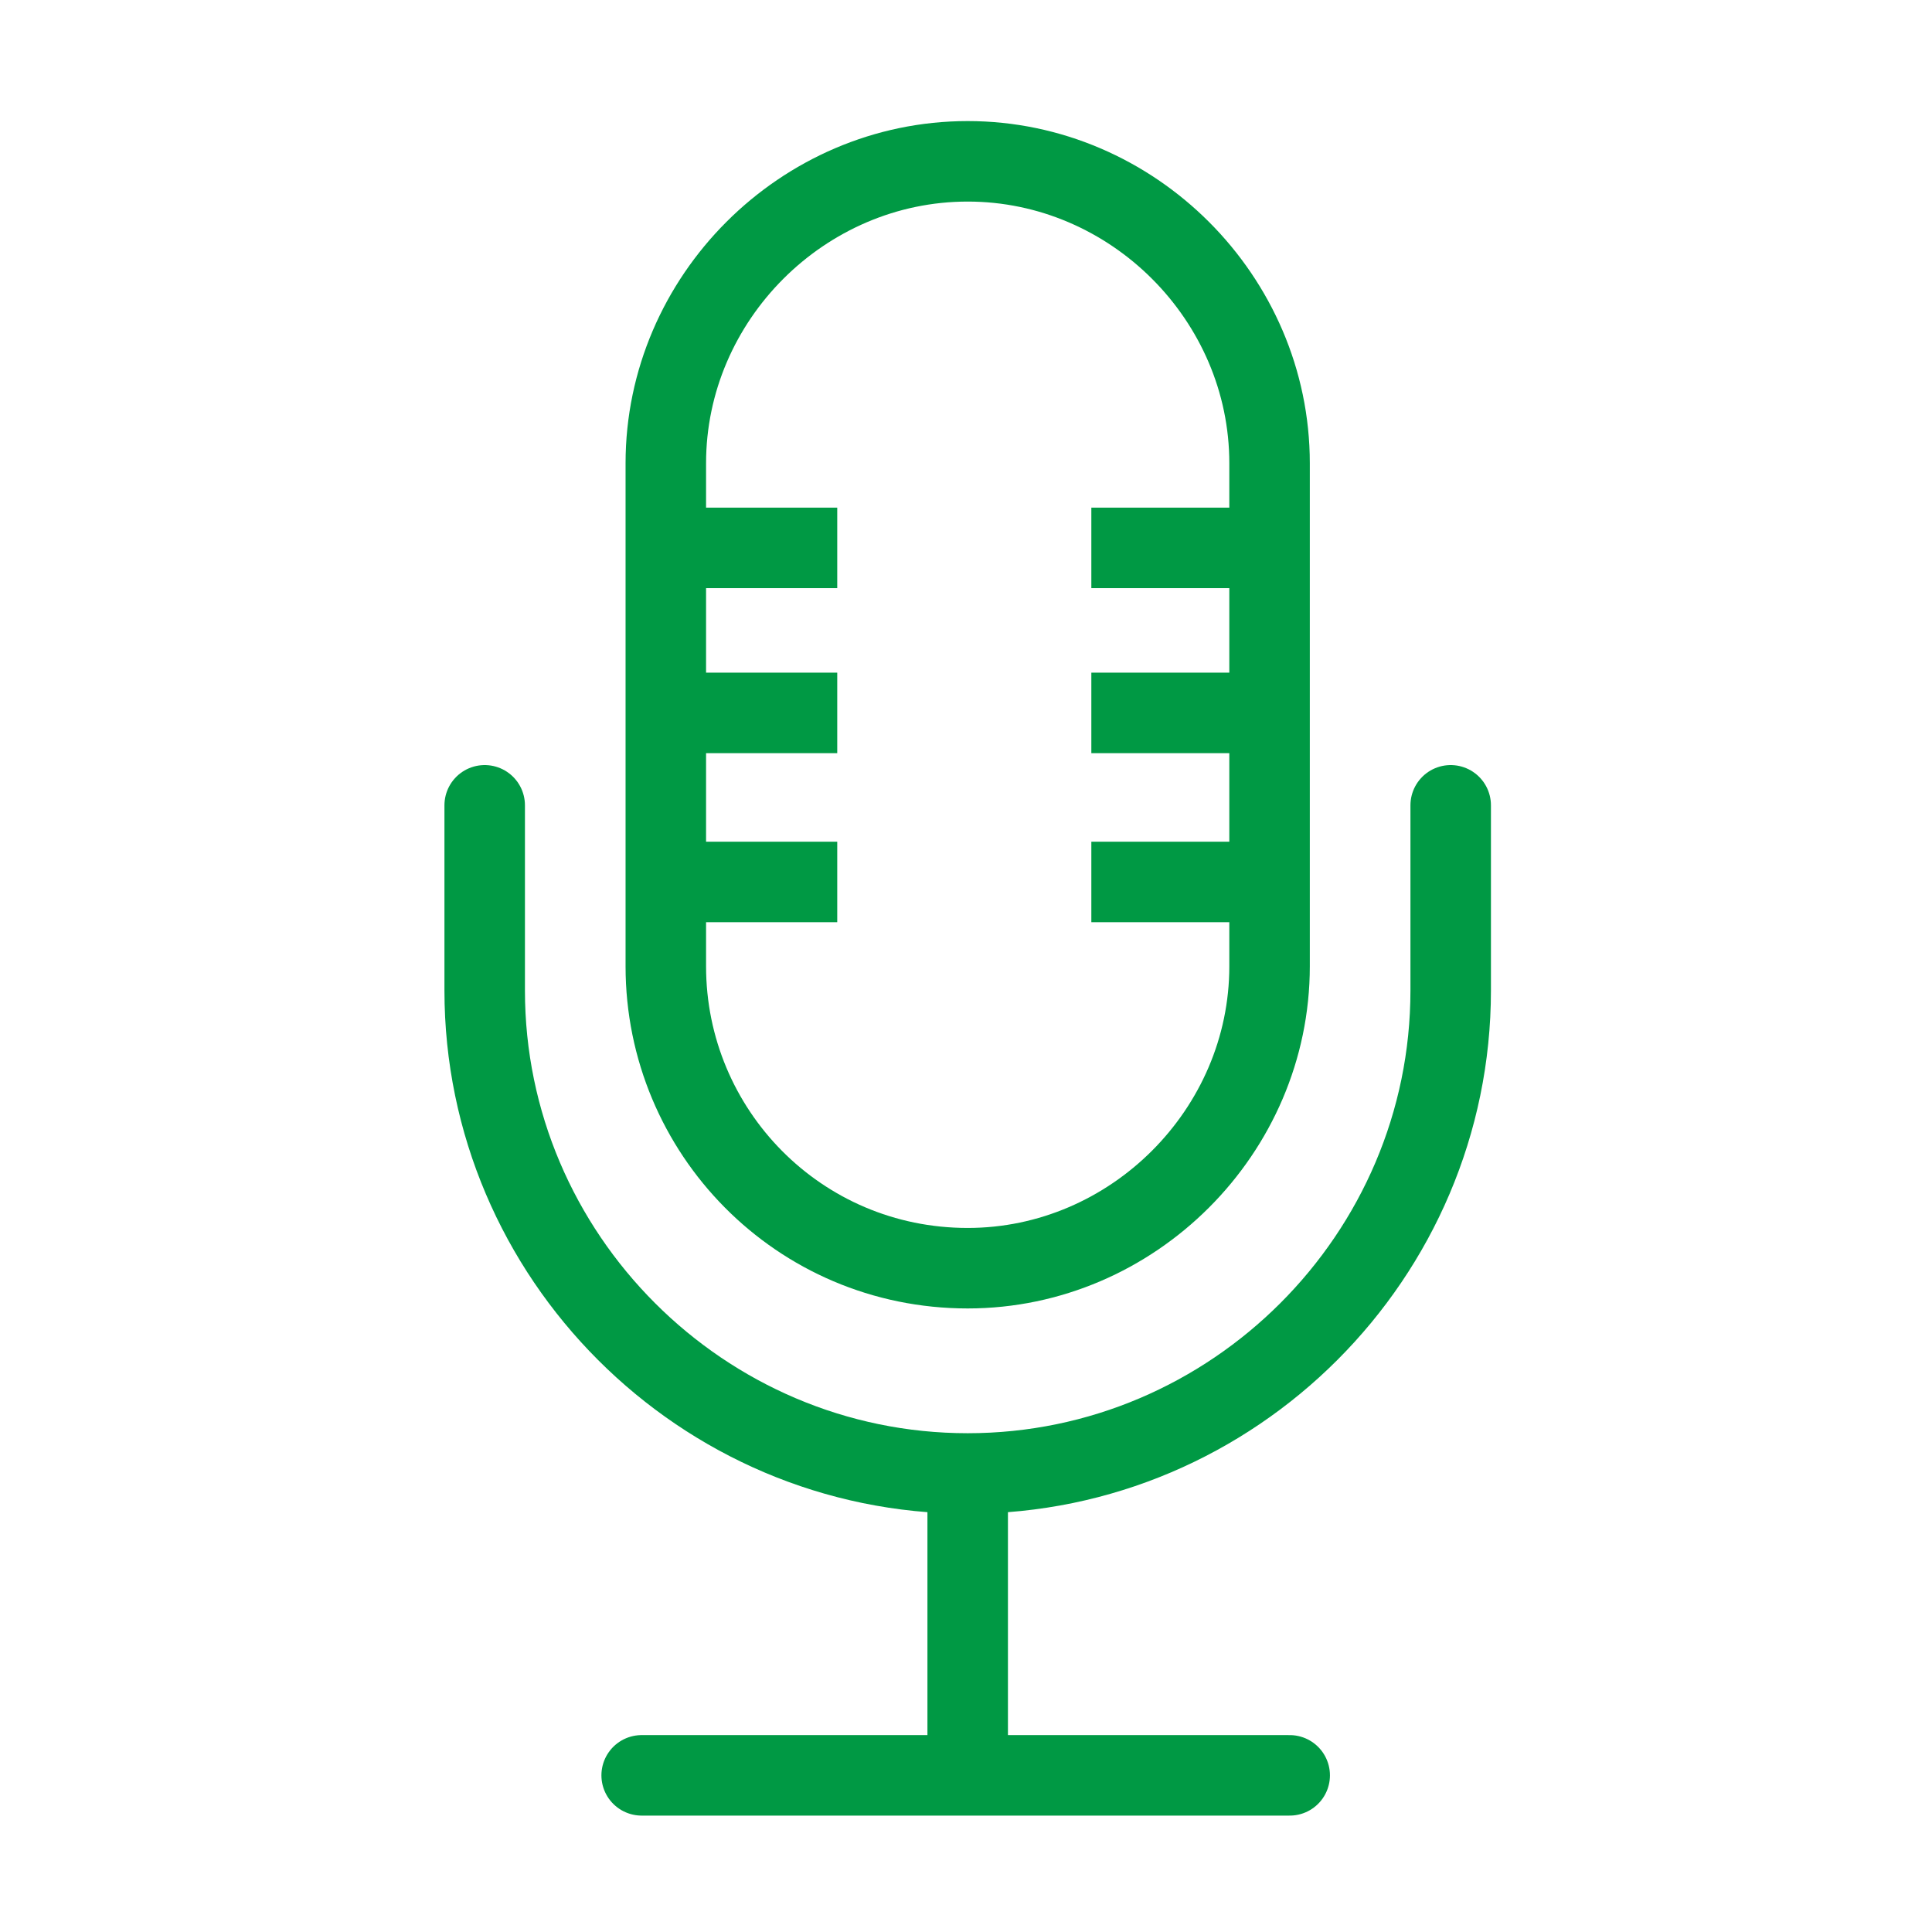 <?xml version="1.0" encoding="utf-8"?>
<!-- Generator: Adobe Illustrator 25.2.0, SVG Export Plug-In . SVG Version: 6.00 Build 0)  -->
<svg version="1.1" id="icon_ir_management01" xmlns="http://www.w3.org/2000/svg" xmlns:xlink="http://www.w3.org/1999/xlink"
	 x="0px" y="0px" width="48px" height="48px" viewBox="0 0 48 48" style="enable-background:new 0 0 48 48;" xml:space="preserve">
<style type="text/css">
	.st0{fill:none;}
	.st1{fill:none;stroke:#009944;stroke-width:2;stroke-miterlimit:10;}
	.st2{fill:none;stroke:#009944;stroke-width:2;stroke-linecap:round;stroke-miterlimit:10;}
</style>
<rect id="長方形_229" class="st0" width="48" height="48"/>
<g id="グループ_564" transform="translate(-468.358 -144.892)">
	<path id="パス_497" class="st1" d="M492.4,176.4c4.1,0,7.5-3.4,7.5-7.5l0,0v-12.5c0-4.1-3.4-7.5-7.5-7.5s-7.5,3.4-7.5,7.5v12.5
		C484.9,173,488.2,176.4,492.4,176.4L492.4,176.4z"/>
	<path id="パス_498" class="st2" d="M480.4,164.9v4.6c0,6.6,5.4,12,12,12s12-5.4,12-12v-4.6"/>
	<line id="線_159" class="st1" x1="492.4" y1="181.4" x2="492.4" y2="189"/>
	<line id="線_160" class="st2" x1="484.3" y1="189" x2="500.4" y2="189"/>
	<g id="グループ_562" transform="translate(484.859 158.504)">
		<line id="線_161" class="st1" x1="0" y1="0" x2="4.3" y2="0"/>
		<line id="線_162" class="st1" x1="0" y1="4.1" x2="4.3" y2="4.1"/>
		<line id="線_163" class="st1" x1="0" y1="8.3" x2="4.3" y2="8.3"/>
	</g>
	<g id="グループ_563" transform="translate(495.472 158.504)">
		<line id="線_164" class="st1" x1="0" y1="0" x2="4.3" y2="0"/>
		<line id="線_165" class="st1" x1="0" y1="4.1" x2="4.3" y2="4.1"/>
		<line id="線_166" class="st1" x1="0" y1="8.3" x2="4.3" y2="8.3"/>
	</g>
</g>
</svg>

